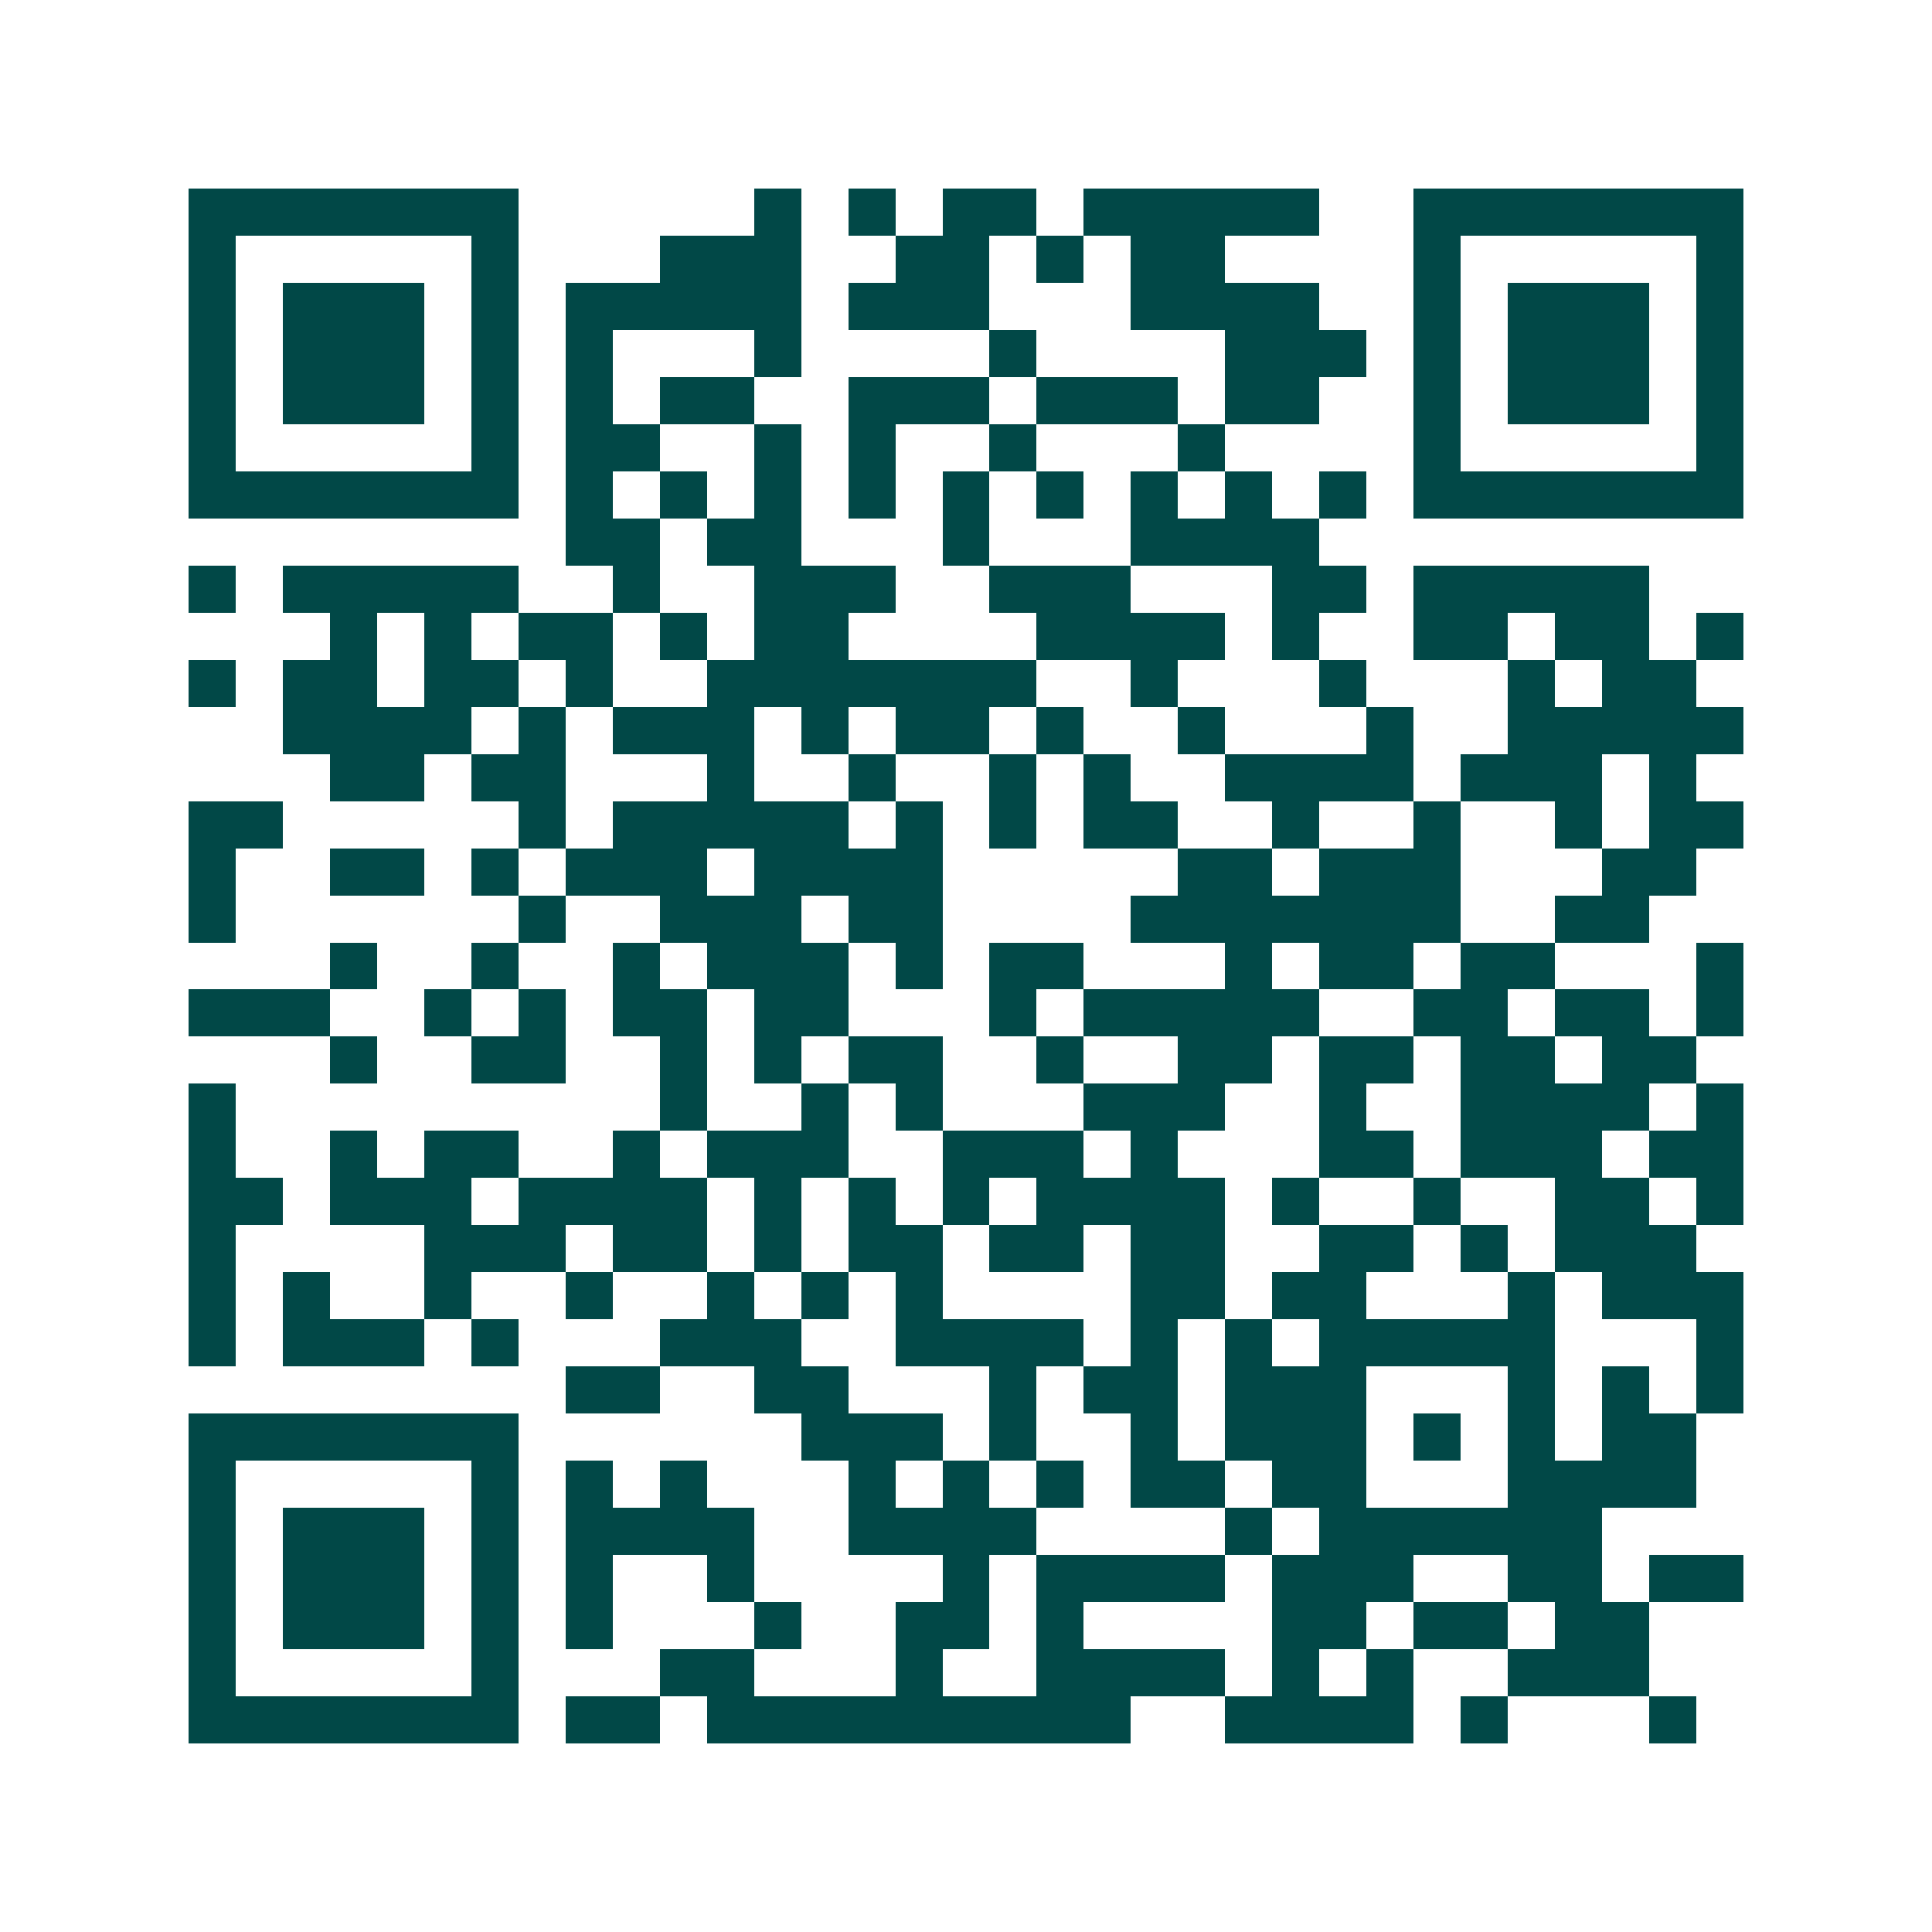 <svg xmlns="http://www.w3.org/2000/svg" width="200" height="200" viewBox="0 0 41 41" shape-rendering="crispEdges"><path fill="#ffffff" d="M0 0h41v41H0z"/><path stroke="#014847" d="M4 4.5h7m5 0h1m1 0h1m1 0h2m1 0h5m2 0h7M4 5.5h1m5 0h1m3 0h3m2 0h2m1 0h1m1 0h2m4 0h1m5 0h1M4 6.5h1m1 0h3m1 0h1m1 0h5m1 0h3m3 0h4m2 0h1m1 0h3m1 0h1M4 7.5h1m1 0h3m1 0h1m1 0h1m3 0h1m4 0h1m4 0h3m1 0h1m1 0h3m1 0h1M4 8.5h1m1 0h3m1 0h1m1 0h1m1 0h2m2 0h3m1 0h3m1 0h2m2 0h1m1 0h3m1 0h1M4 9.5h1m5 0h1m1 0h2m2 0h1m1 0h1m2 0h1m3 0h1m4 0h1m5 0h1M4 10.5h7m1 0h1m1 0h1m1 0h1m1 0h1m1 0h1m1 0h1m1 0h1m1 0h1m1 0h1m1 0h7M12 11.5h2m1 0h2m3 0h1m3 0h4M4 12.5h1m1 0h5m2 0h1m2 0h3m2 0h3m3 0h2m1 0h5M7 13.5h1m1 0h1m1 0h2m1 0h1m1 0h2m4 0h4m1 0h1m2 0h2m1 0h2m1 0h1M4 14.5h1m1 0h2m1 0h2m1 0h1m2 0h7m2 0h1m3 0h1m3 0h1m1 0h2M6 15.5h4m1 0h1m1 0h3m1 0h1m1 0h2m1 0h1m2 0h1m3 0h1m2 0h5M7 16.5h2m1 0h2m3 0h1m2 0h1m2 0h1m1 0h1m2 0h4m1 0h3m1 0h1M4 17.5h2m5 0h1m1 0h5m1 0h1m1 0h1m1 0h2m2 0h1m2 0h1m2 0h1m1 0h2M4 18.5h1m2 0h2m1 0h1m1 0h3m1 0h4m5 0h2m1 0h3m3 0h2M4 19.5h1m6 0h1m2 0h3m1 0h2m4 0h7m2 0h2M7 20.5h1m2 0h1m2 0h1m1 0h3m1 0h1m1 0h2m3 0h1m1 0h2m1 0h2m3 0h1M4 21.5h3m2 0h1m1 0h1m1 0h2m1 0h2m3 0h1m1 0h5m2 0h2m1 0h2m1 0h1M7 22.5h1m2 0h2m2 0h1m1 0h1m1 0h2m2 0h1m2 0h2m1 0h2m1 0h2m1 0h2M4 23.5h1m9 0h1m2 0h1m1 0h1m3 0h3m2 0h1m2 0h4m1 0h1M4 24.5h1m2 0h1m1 0h2m2 0h1m1 0h3m2 0h3m1 0h1m3 0h2m1 0h3m1 0h2M4 25.5h2m1 0h3m1 0h4m1 0h1m1 0h1m1 0h1m1 0h4m1 0h1m2 0h1m2 0h2m1 0h1M4 26.5h1m4 0h3m1 0h2m1 0h1m1 0h2m1 0h2m1 0h2m2 0h2m1 0h1m1 0h3M4 27.5h1m1 0h1m2 0h1m2 0h1m2 0h1m1 0h1m1 0h1m4 0h2m1 0h2m3 0h1m1 0h3M4 28.5h1m1 0h3m1 0h1m3 0h3m2 0h4m1 0h1m1 0h1m1 0h5m3 0h1M12 29.5h2m2 0h2m3 0h1m1 0h2m1 0h3m3 0h1m1 0h1m1 0h1M4 30.5h7m6 0h3m1 0h1m2 0h1m1 0h3m1 0h1m1 0h1m1 0h2M4 31.5h1m5 0h1m1 0h1m1 0h1m3 0h1m1 0h1m1 0h1m1 0h2m1 0h2m3 0h4M4 32.5h1m1 0h3m1 0h1m1 0h4m2 0h4m4 0h1m1 0h6M4 33.5h1m1 0h3m1 0h1m1 0h1m2 0h1m4 0h1m1 0h4m1 0h3m2 0h2m1 0h2M4 34.5h1m1 0h3m1 0h1m1 0h1m3 0h1m2 0h2m1 0h1m4 0h2m1 0h2m1 0h2M4 35.5h1m5 0h1m3 0h2m3 0h1m2 0h4m1 0h1m1 0h1m2 0h3M4 36.5h7m1 0h2m1 0h9m2 0h4m1 0h1m3 0h1"/></svg>
